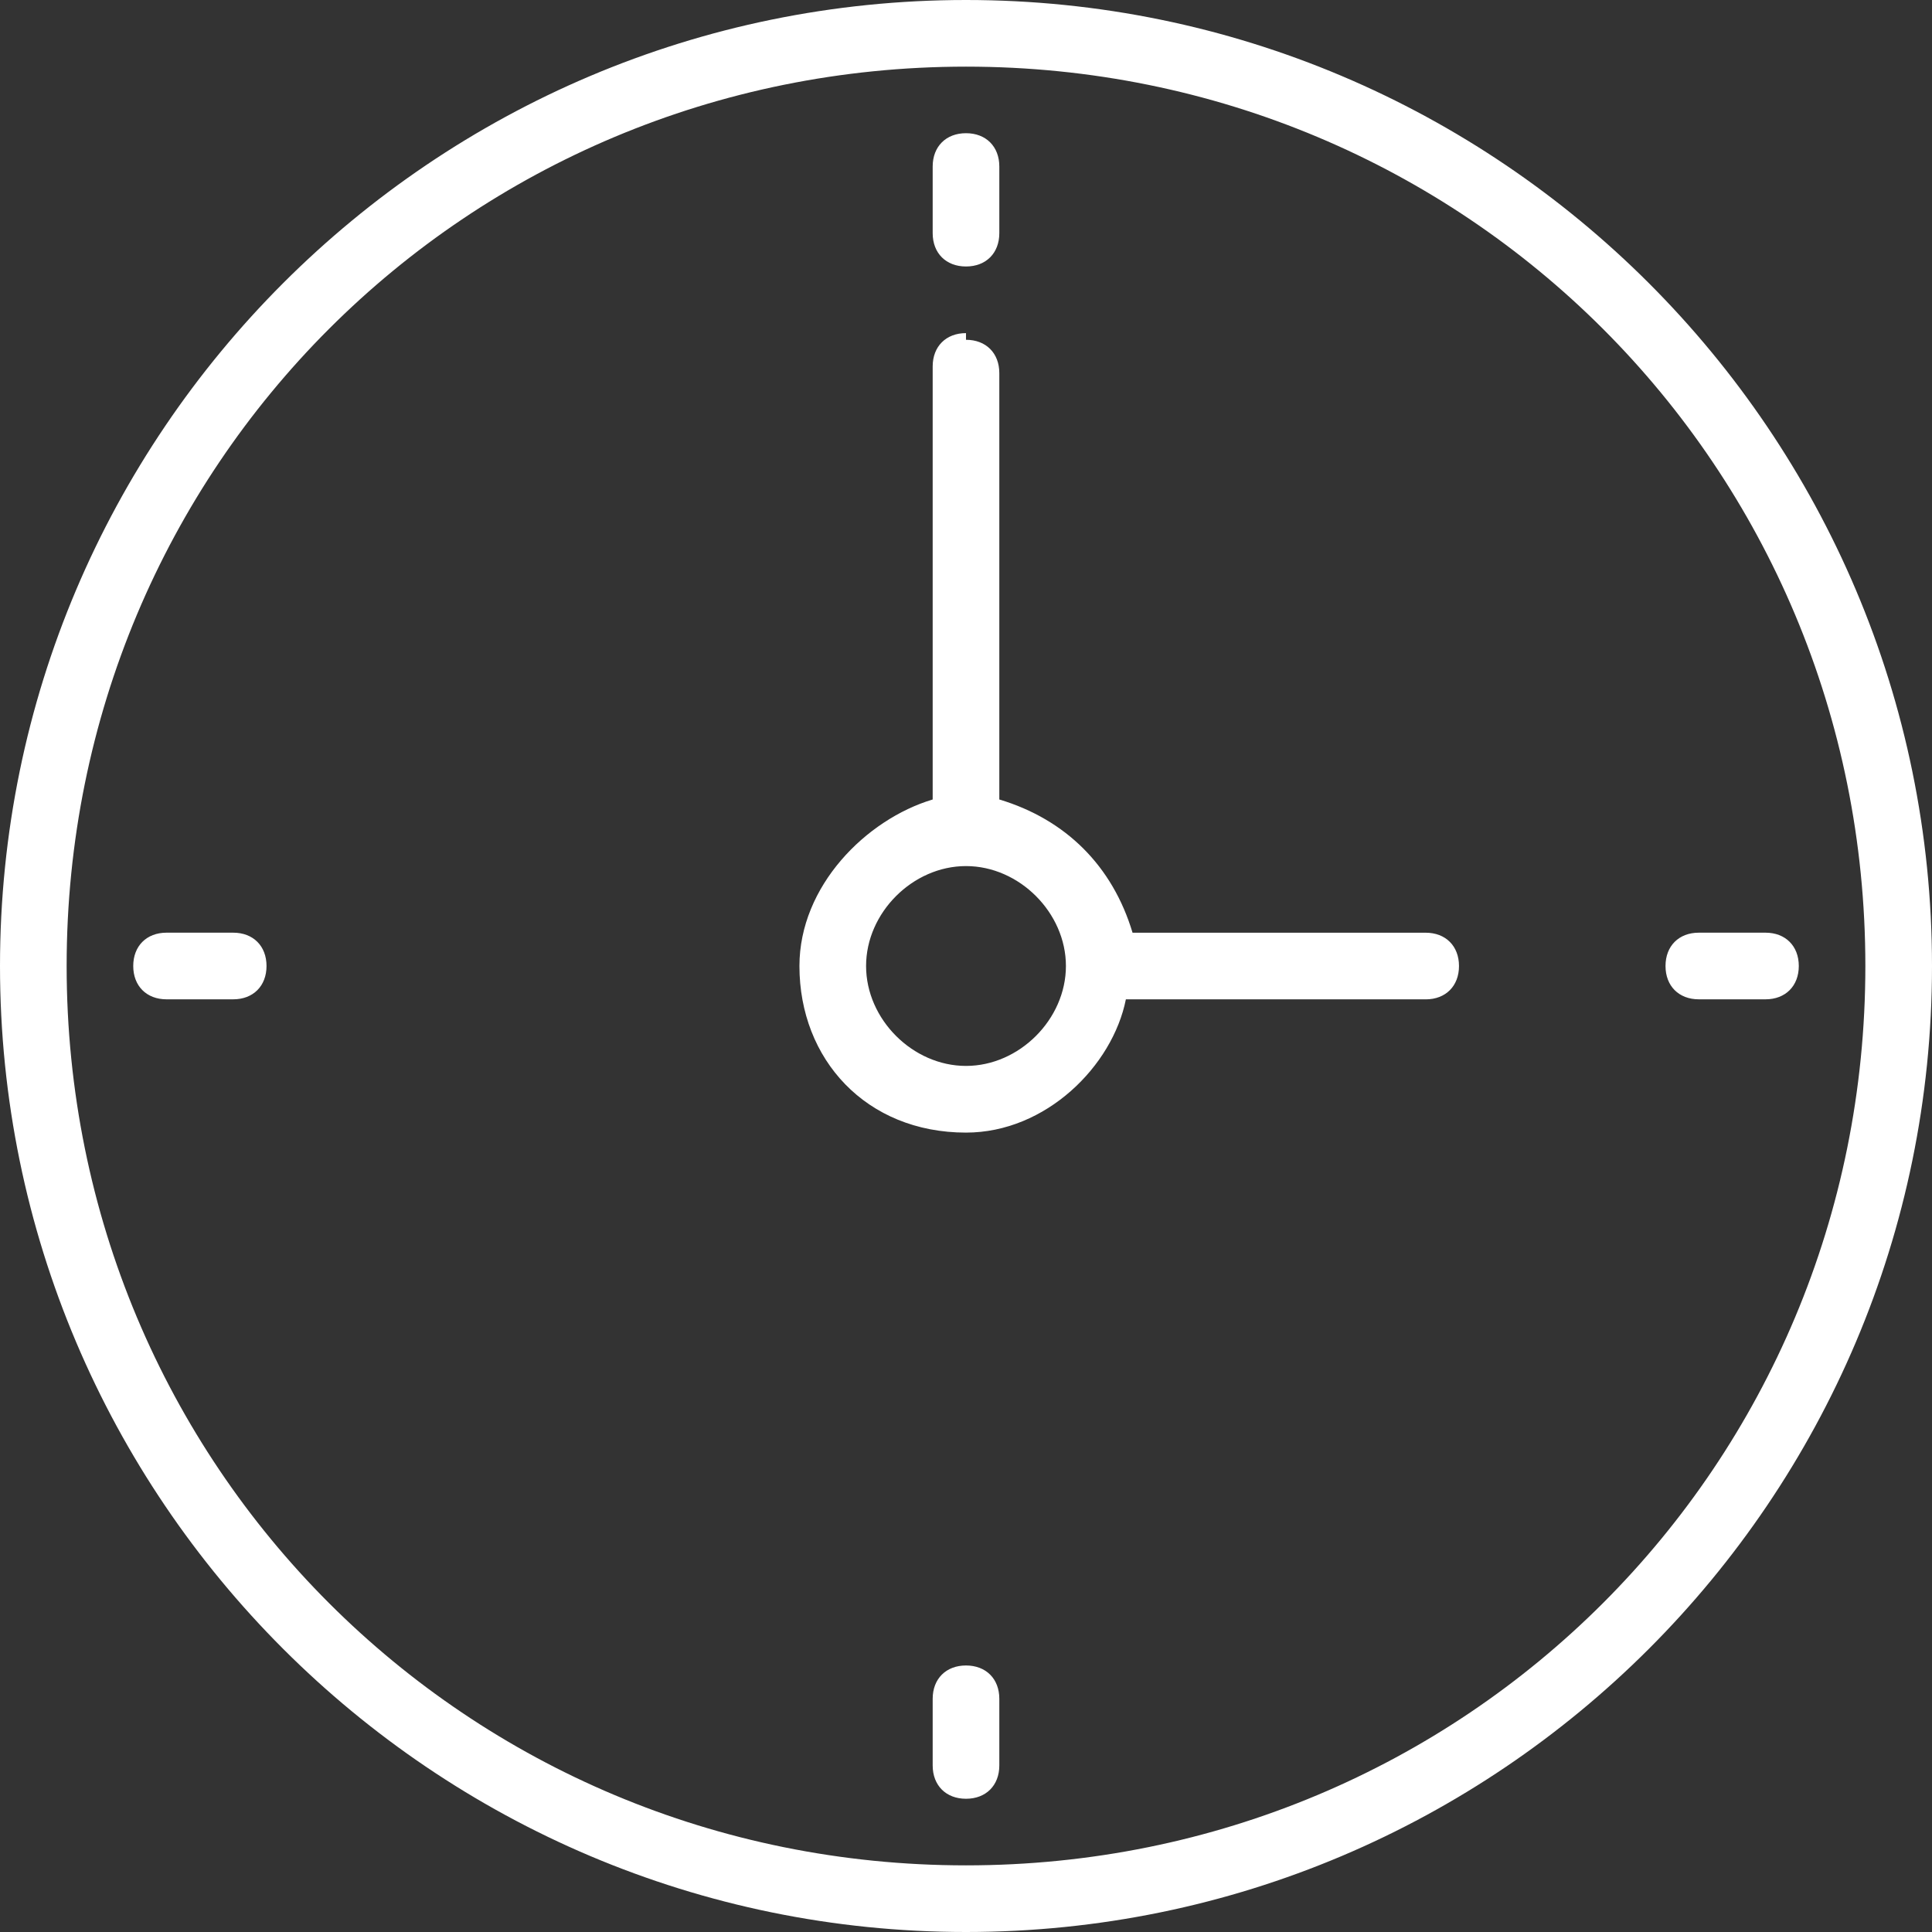<?xml version="1.0" encoding="UTF-8"?>
<svg id="Layer_1" data-name="Layer 1" xmlns="http://www.w3.org/2000/svg" viewBox="0 0 512 512">
  <rect x="0" y="0" width="512" height="512" fill="#333333" stroke="none"/>
  <defs>
    <style>
      .cls-1 {
        fill: #fff;
        stroke-width: 0px;
      }
    </style>
  </defs>
  <path class="cls-1" d="M247.17,467.86v-17.66c0-5.3,3.53-8.83,8.83-8.83s8.83,3.53,8.83,8.83v17.66c0,5.3-3.53,8.83-8.83,8.83s-8.83-3.53-8.83-8.83ZM247.17,61.79v-17.66c0-5.3,3.53-8.83,8.83-8.83s8.83,3.53,8.83,8.83v17.66c0,5.3-3.53,8.83-8.83,8.83s-8.83-3.53-8.83-8.83ZM44.14,247.17h17.66c5.3,0,8.83,3.53,8.83,8.83s-3.53,8.83-8.83,8.83h-17.66c-5.3,0-8.83-3.53-8.83-8.83s3.53-8.83,8.83-8.83ZM450.21,247.17h17.66c5.3,0,8.83,3.53,8.83,8.83s-3.53,8.83-8.83,8.83h-17.66c-5.3,0-8.83-3.53-8.83-8.83s3.53-8.83,8.83-8.83ZM256,88.28c-5.3,0-8.83,3.53-8.83,8.83v114.76c-17.66,5.3-35.31,22.95-35.31,44.14,0,24.72,17.66,44.14,44.14,44.14,21.19,0,38.84-17.66,42.37-35.31h79.45c5.3,0,8.83-3.53,8.83-8.83s-3.53-8.83-8.83-8.83h-77.68c-5.3-17.66-17.66-30.01-35.31-35.31v-112.99c0-5.3-3.53-8.83-8.83-8.83v-1.77ZM256,229.52c14.12,0,26.48,12.36,26.48,26.48s-12.36,26.48-26.48,26.48-26.48-12.36-26.48-26.48,12.36-26.48,26.48-26.48ZM256,0C114.76,0,0,114.76,0,256s114.76,256,256,256,256-114.76,256-256S397.24,0,256,0ZM256,17.66c132.41,0,238.34,105.93,238.34,238.34s-105.93,238.34-238.34,238.34S17.66,388.41,17.66,256,123.59,17.66,256,17.66Z"/>
</svg>